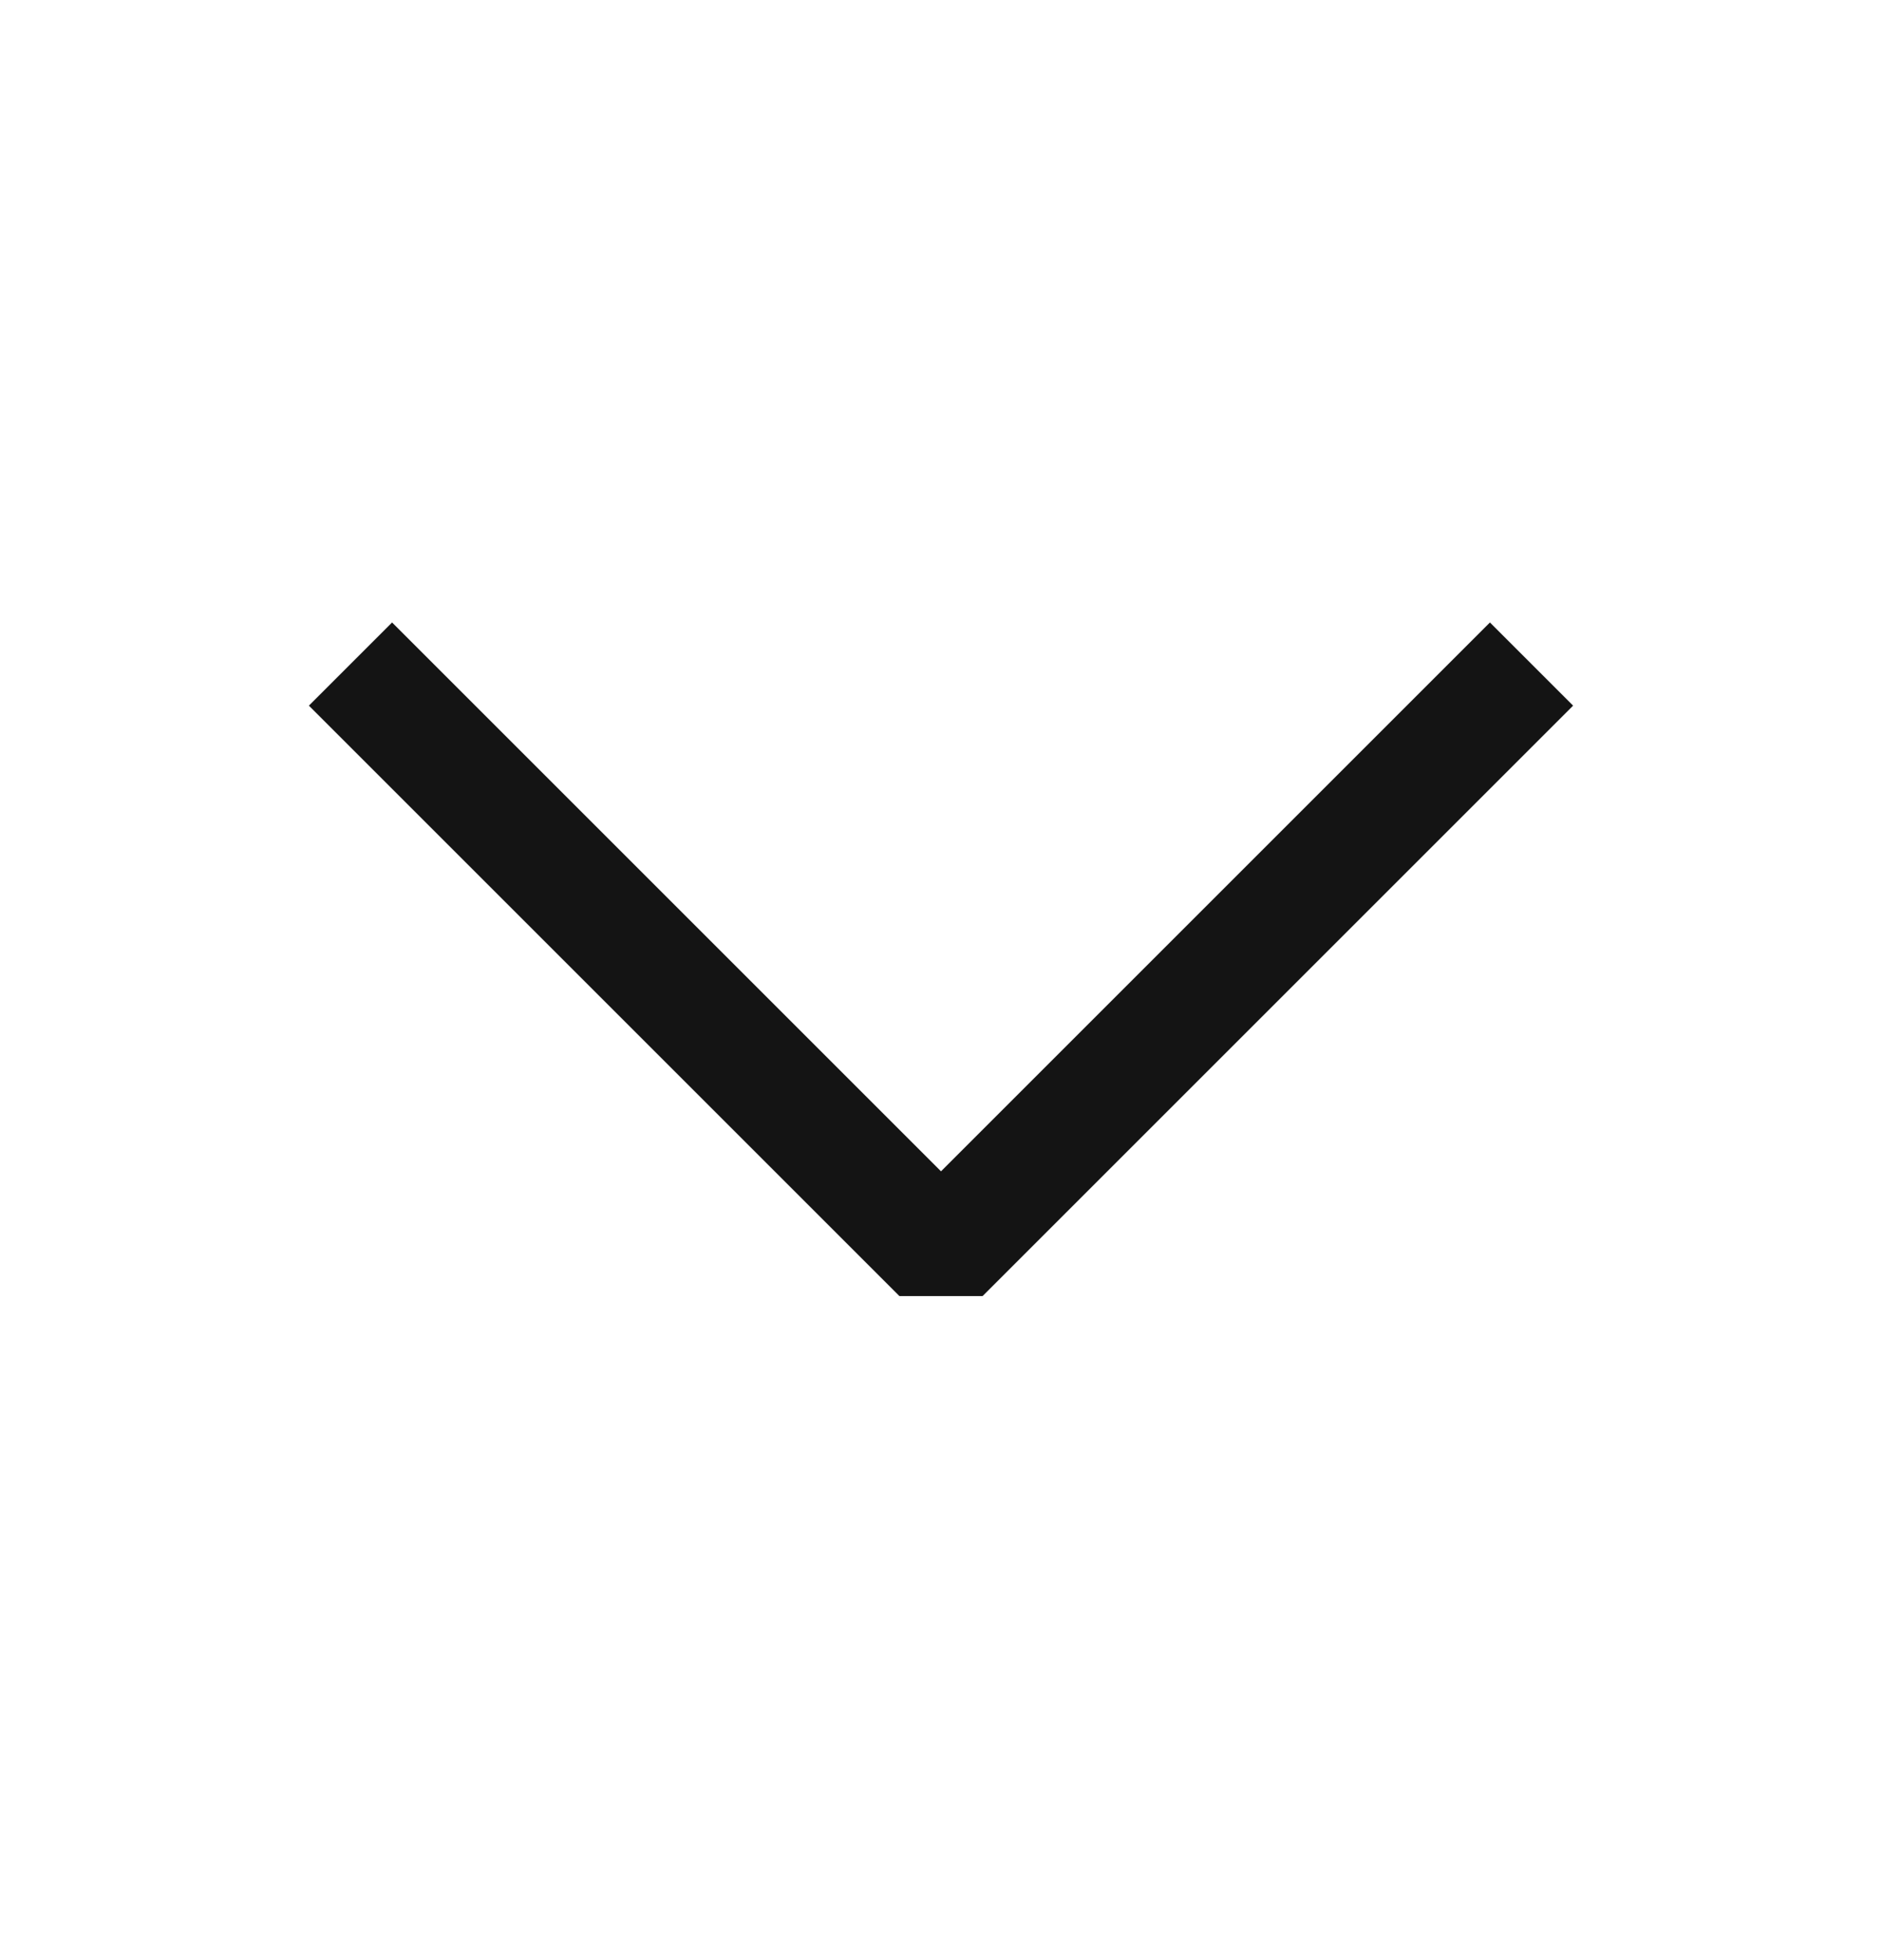 <svg width="24" height="25" viewBox="0 0 24 25" fill="none" xmlns="http://www.w3.org/2000/svg">
<path d="M19 9L12 16L5 9" stroke="#141414" stroke-width="1.5" stroke-linecap="square" stroke-linejoin="bevel"/>
</svg>
